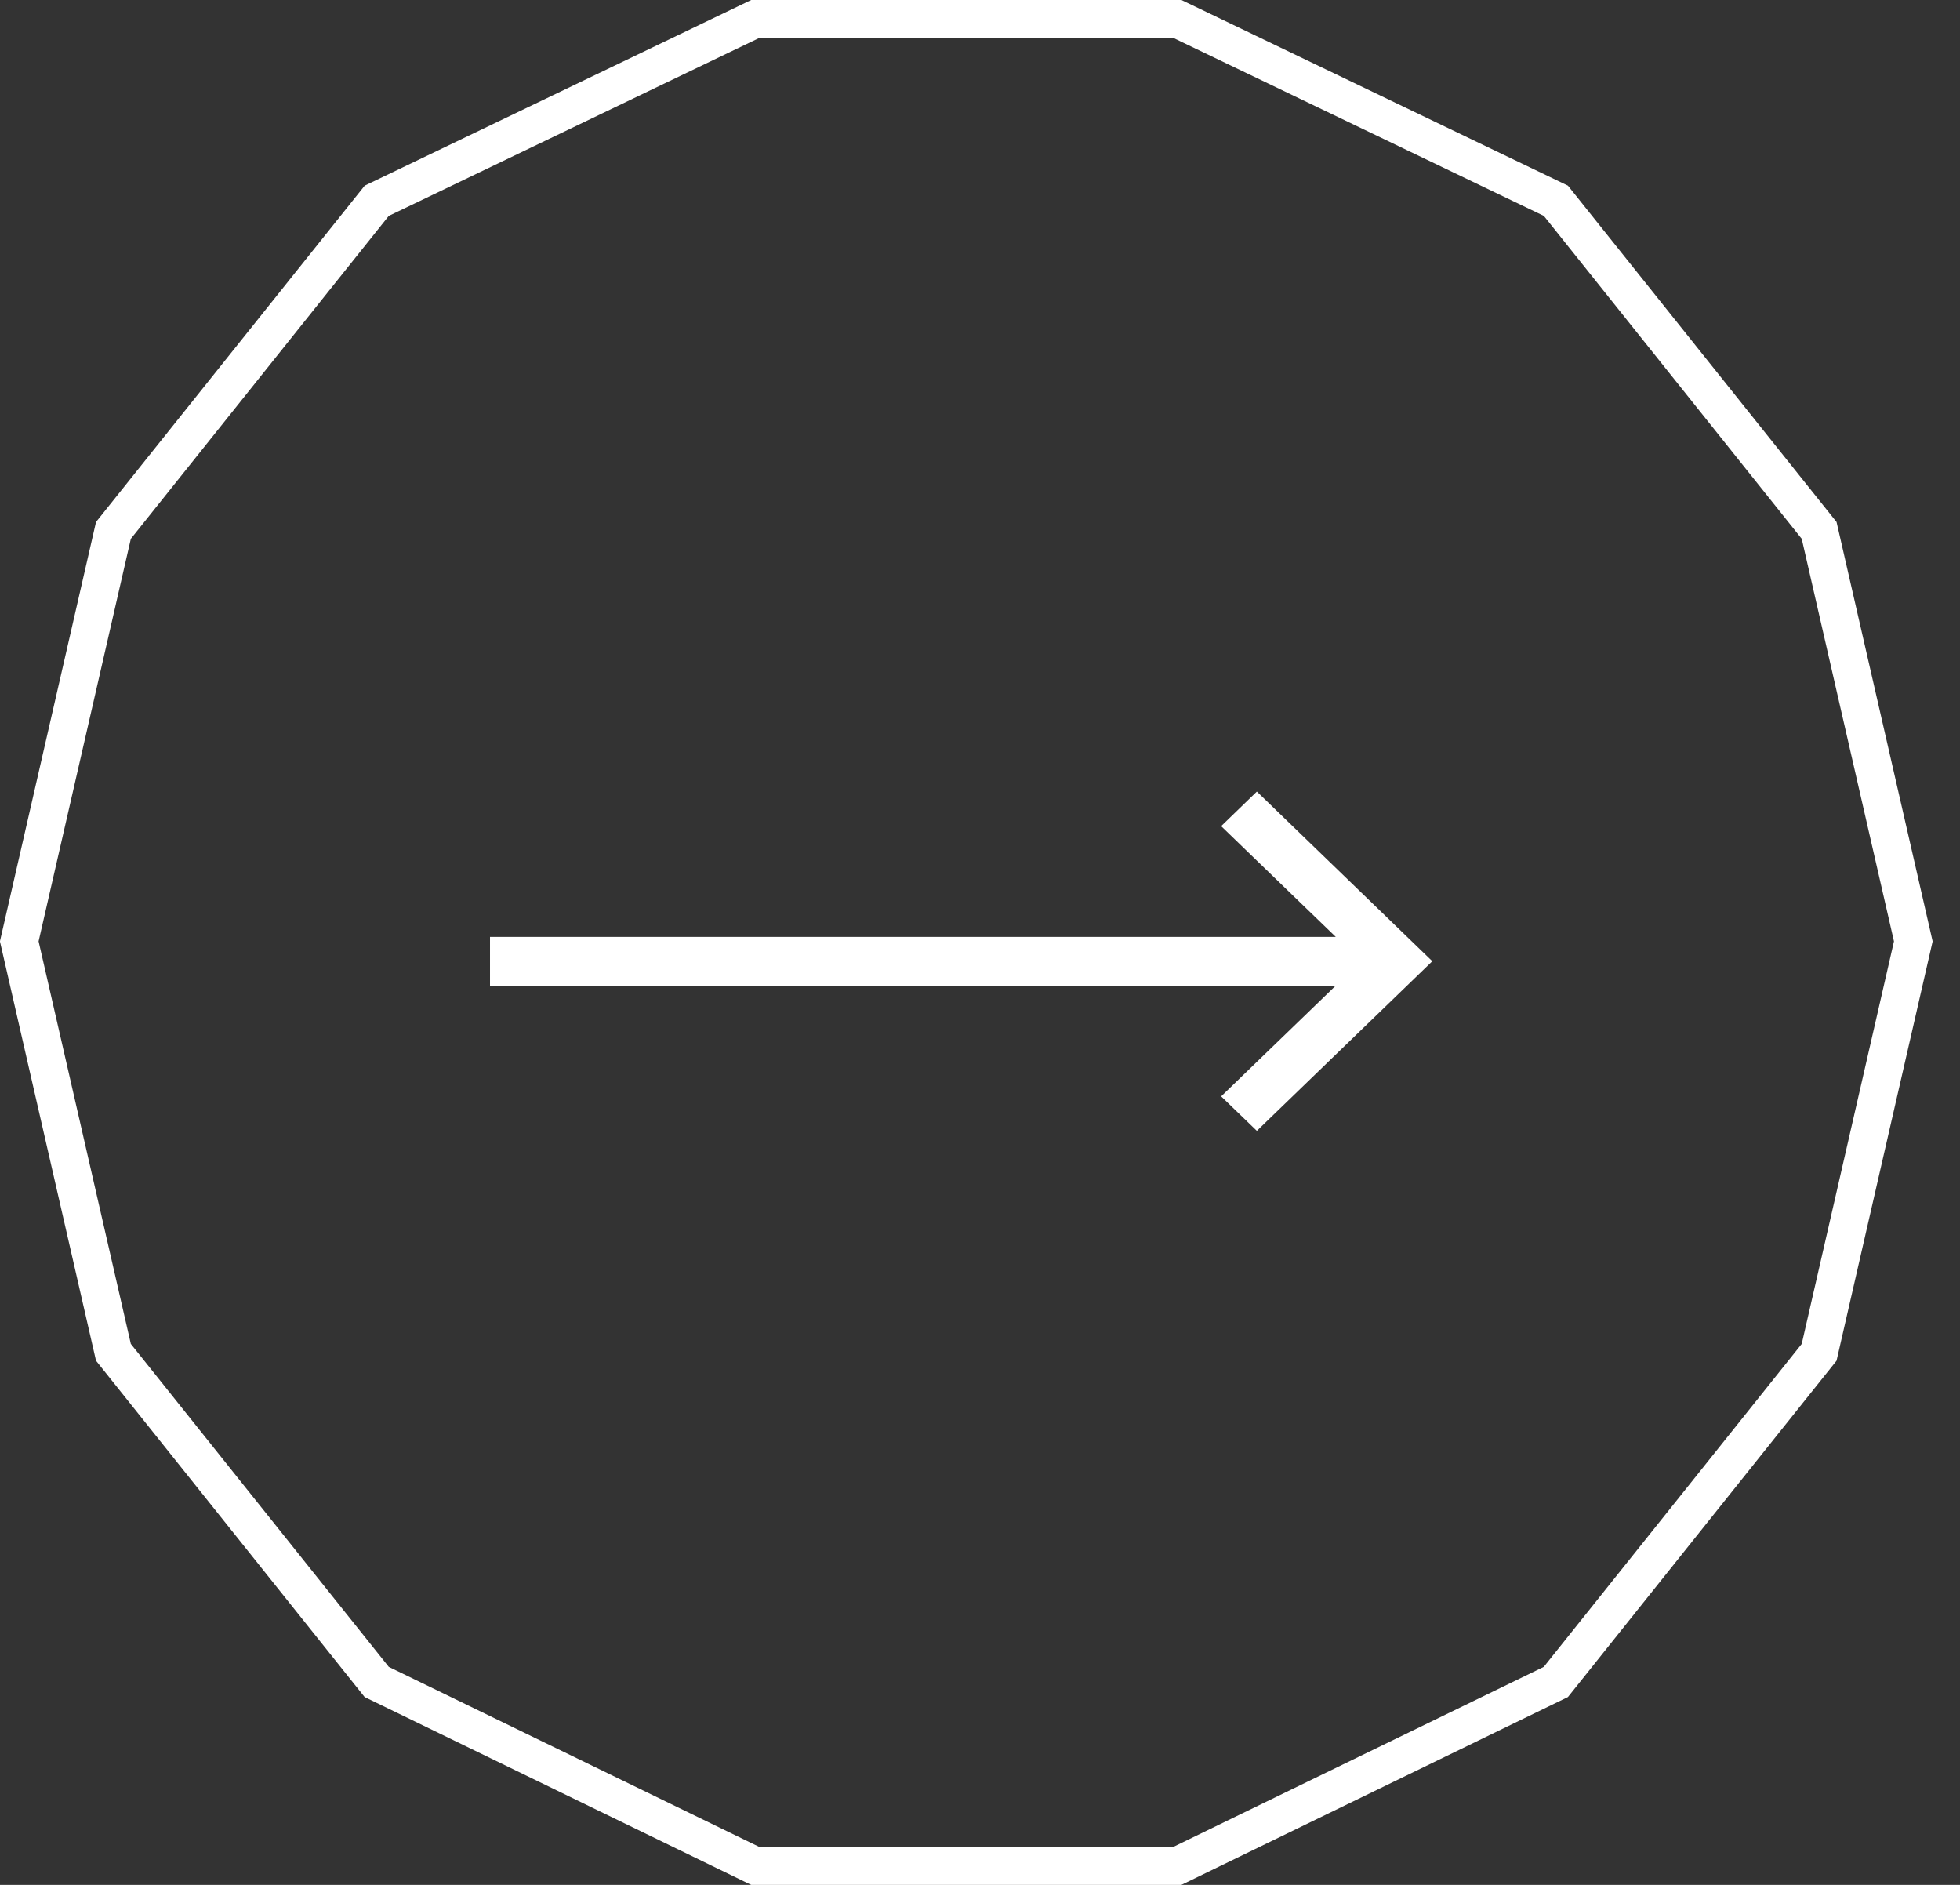 <svg fill="none" height="50" viewBox="0 0 52 50" width="52" xmlns="http://www.w3.org/2000/svg" xmlns:xlink="http://www.w3.org/1999/xlink"><rect x="0" y="0" width="52" height="50" fill="#333333" stroke="none"/><clipPath id="a"><path d="m0 0h51.275v50h-51.275z"/></clipPath><g clip-path="url(#a)"><path d="m9.995 5.326 10.049-4.826h11.186l10.049 4.826 6.984 8.744 2.498 10.901-2.498 10.901-6.985 8.745-10.05 4.883h-11.184l-10.05-4.883-6.985-8.745-2.498-10.901 2.498-10.901z" stroke="#fff"/></g><path d="m32.398 21.915 3.041 2.938h-22.439v1.292h22.439l-3.041 2.938.947.915 4.655-4.5-4.655-4.5z" fill="#fff"/></svg>